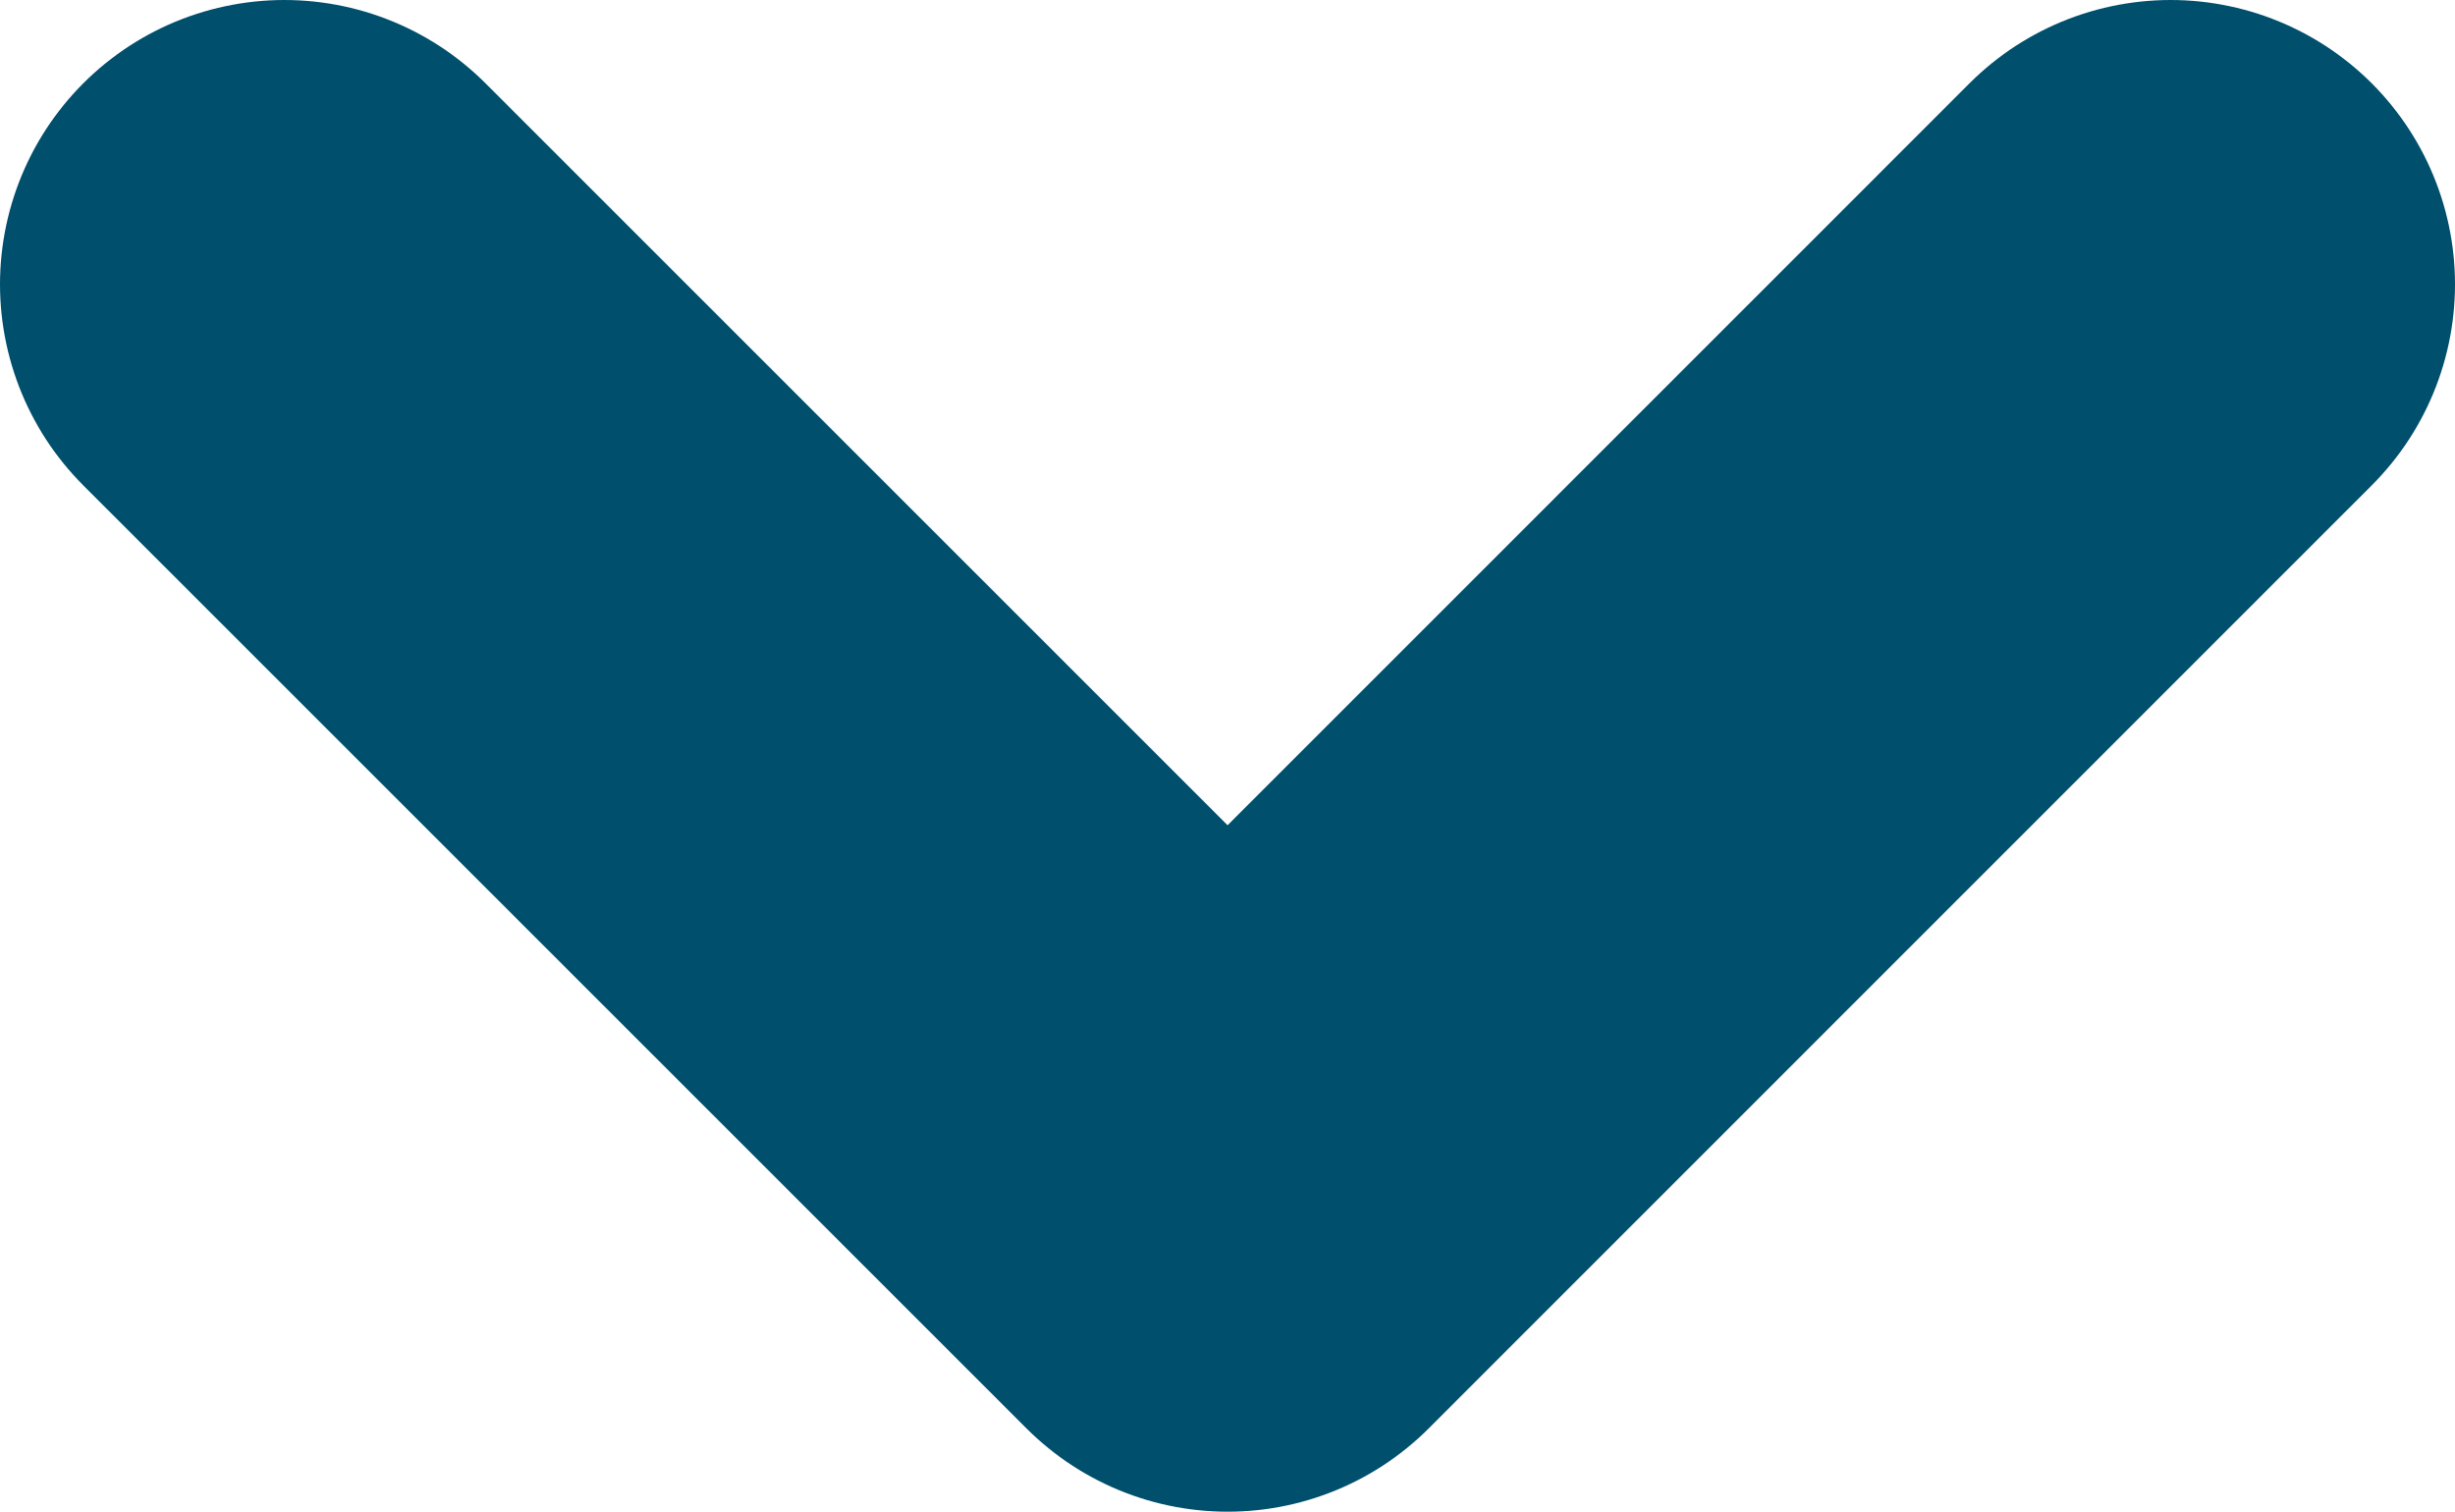 <?xml version="1.0" encoding="UTF-8"?><svg id="Layer_1" xmlns="http://www.w3.org/2000/svg" width="12.949" height="7.975" viewBox="0 0 12.949 7.975"><defs><style>.cls-1{fill:none;stroke:#004f6d;stroke-linecap:round;stroke-linejoin:round;stroke-width:3px;}</style></defs><polyline class="cls-1" points="1.5 1.5 6.475 6.475 11.449 1.5"/></svg>
